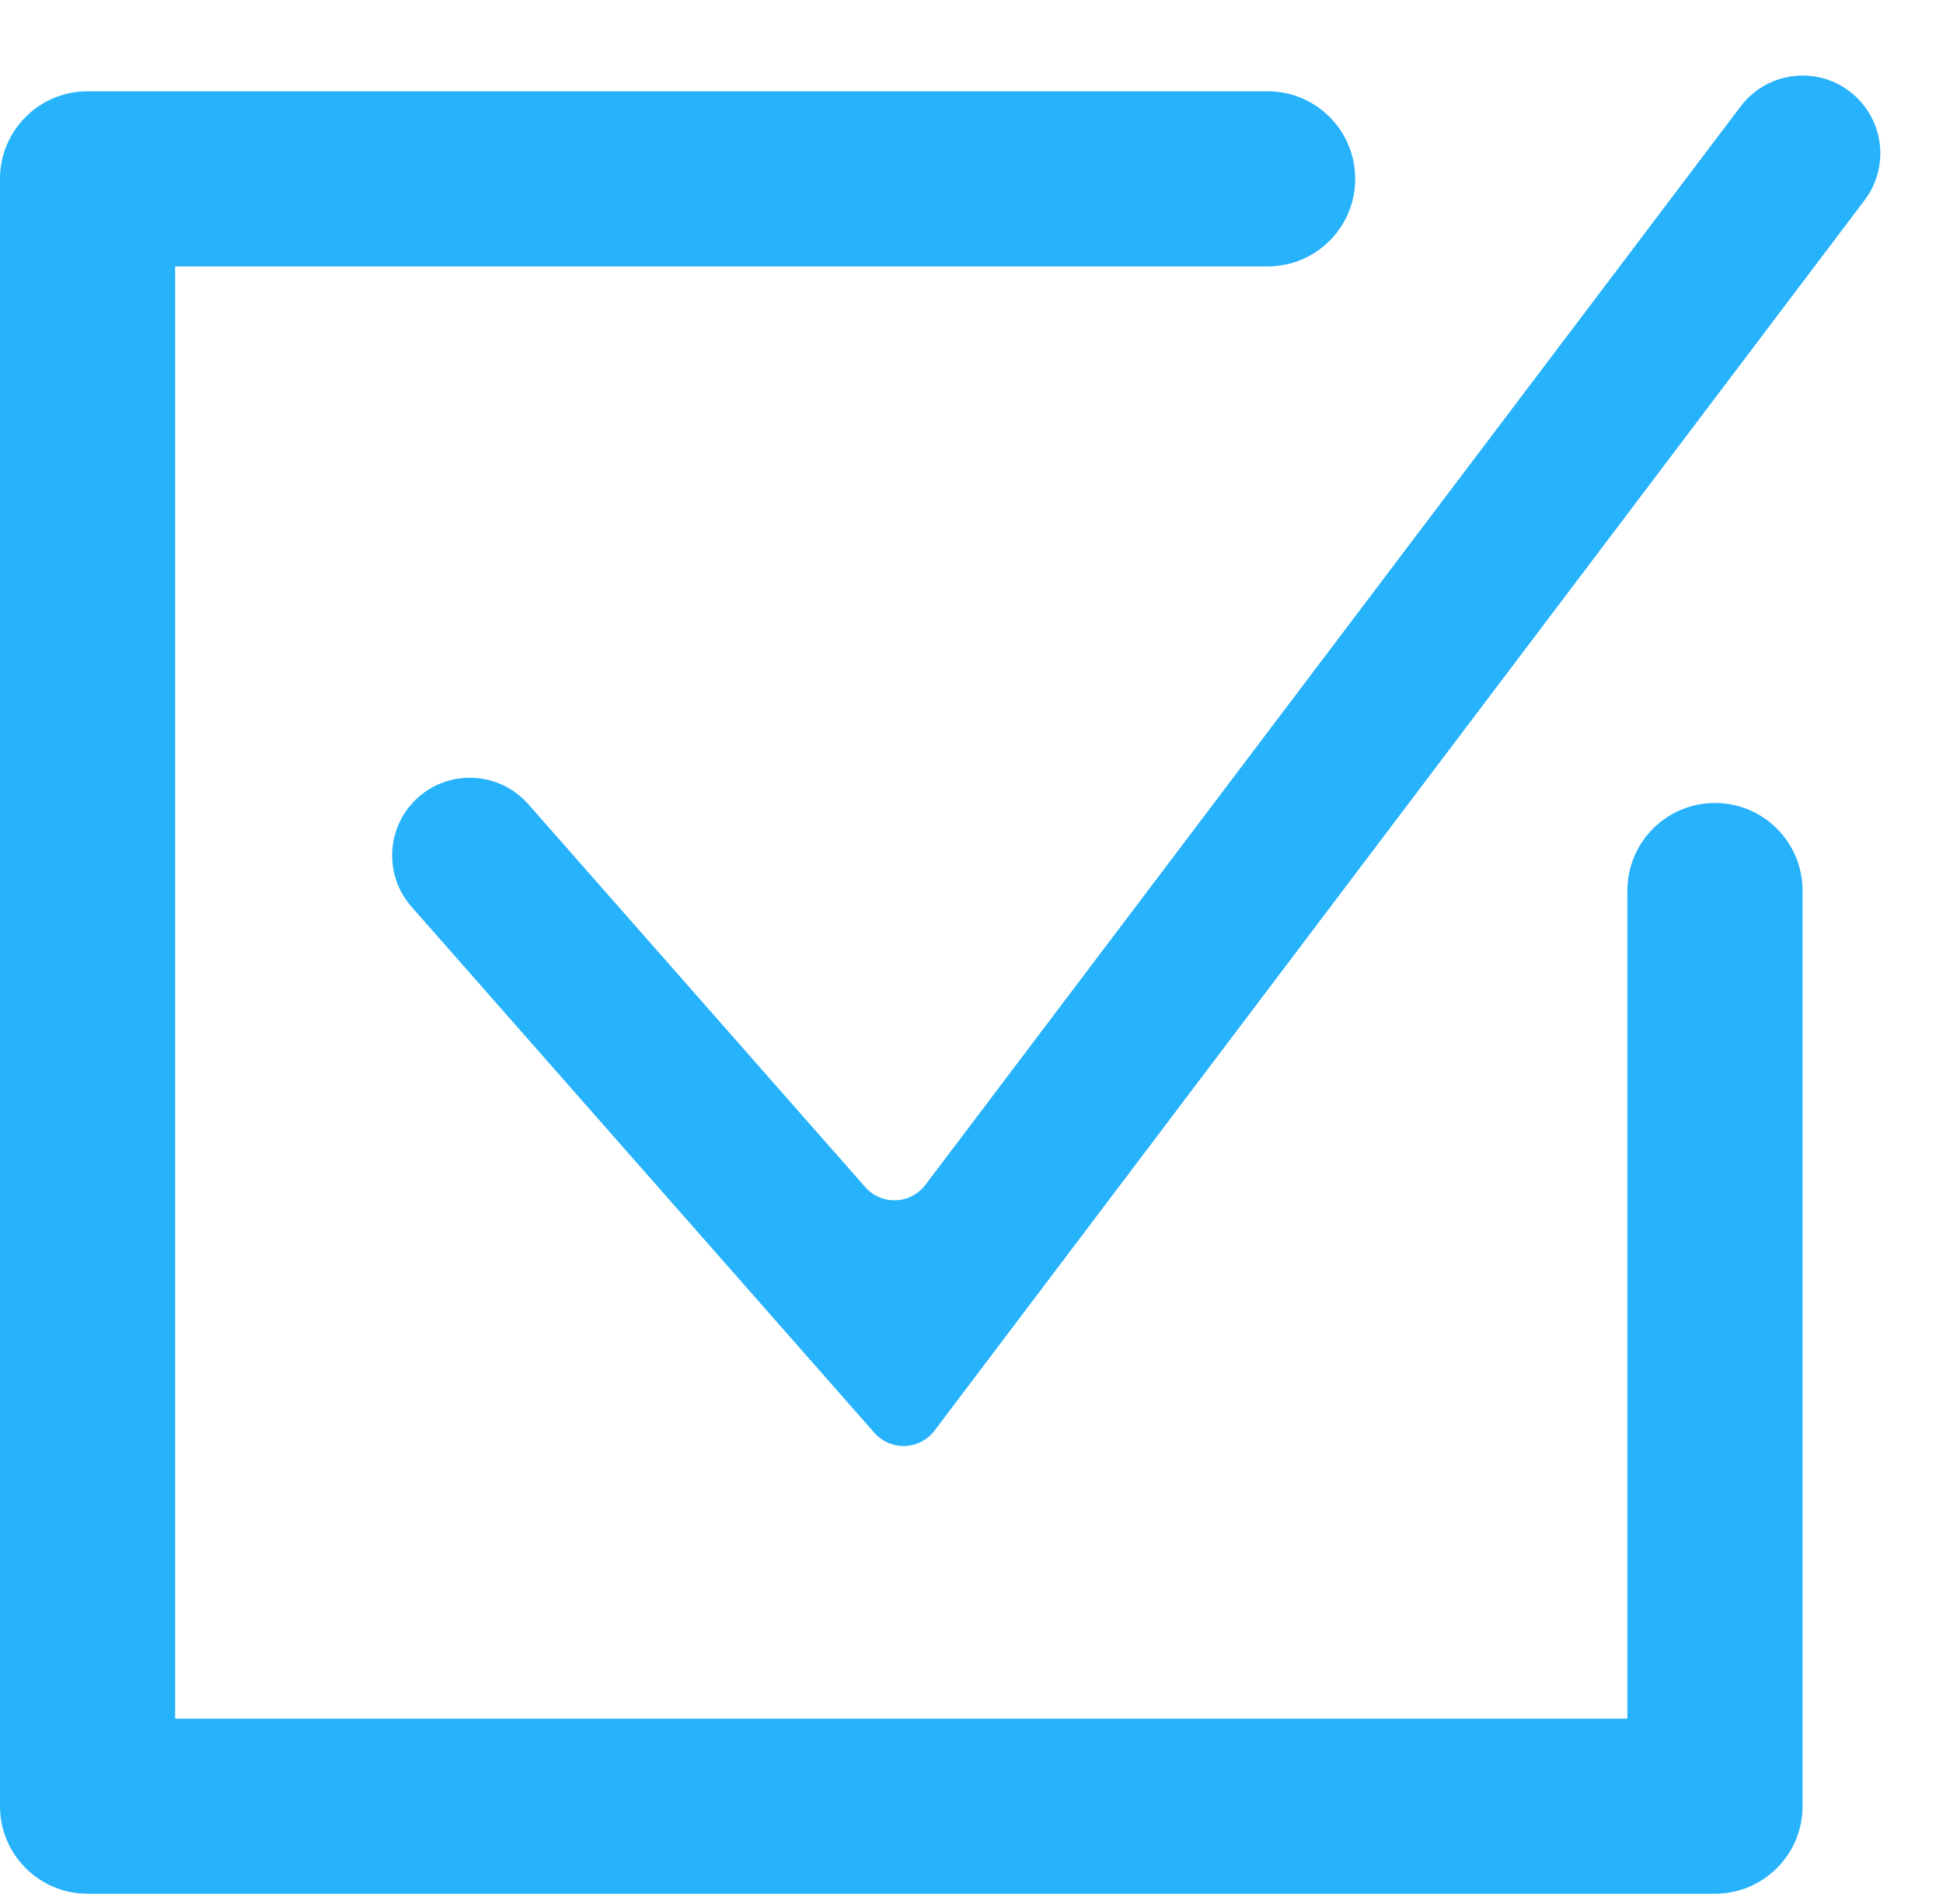 <?xml version="1.0" encoding="UTF-8"?>
<svg width="50px" height="49px" viewBox="0 0 50 49" version="1.1" xmlns="http://www.w3.org/2000/svg" xmlns:xlink="http://www.w3.org/1999/xlink">
    <title>SecureIT_Checkmark</title>
    <defs>
        <polygon id="path-1" points="0 0 40.635 0 40.635 38.685 0 38.685"></polygon>
    </defs>
    <g id="Welcome" stroke="none" stroke-width="1" fill="none" fill-rule="evenodd">
        <g id="SecureIT_Checkmark">
            <path d="M44.132,48.736 L2.254,48.736 C1.009,48.736 0,47.727 0,46.482 L0,4.603 C0,3.358 1.009,2.349 2.254,2.349 L32.62,2.349 C33.865,2.349 34.874,3.358 34.874,4.603 C34.874,5.848 33.865,6.857 32.62,6.857 L4.507,6.857 L4.507,44.229 L41.878,44.229 L41.878,22.919 C41.878,21.674 42.887,20.665 44.132,20.665 C45.377,20.665 46.386,21.674 46.386,22.919 L46.386,46.482 C46.386,47.727 45.377,48.736 44.132,48.736" id="Fill-1" fill="#27B2FC"></path>
            <g id="Group-5" transform="translate(9.365, 0)">
                <mask id="mask-2" fill="white">
                    <use xlink:href="#path-1"></use>
                </mask>
                <g id="Clip-4"></g>
                <path d="M38.228,2.349 C39.109,3.015 39.284,4.269 38.618,5.151 L14.684,36.817 C14.351,37.257 13.724,37.345 13.284,37.012 C13.23,36.971 13.18,36.925 13.136,36.874 L1.225,23.336 C0.495,22.507 0.576,21.243 1.405,20.513 C2.234,19.784 3.498,19.865 4.228,20.694 L12.901,30.551 C13.265,30.966 13.897,31.006 14.312,30.641 C14.362,30.597 14.408,30.547 14.449,30.493 L35.427,2.739 C36.093,1.858 37.347,1.683 38.228,2.349 Z" id="Path-3" fill="#27B2FC" fill-rule="nonzero" mask="url(#mask-2)"></path>
            </g>
        </g>
    </g>
</svg>